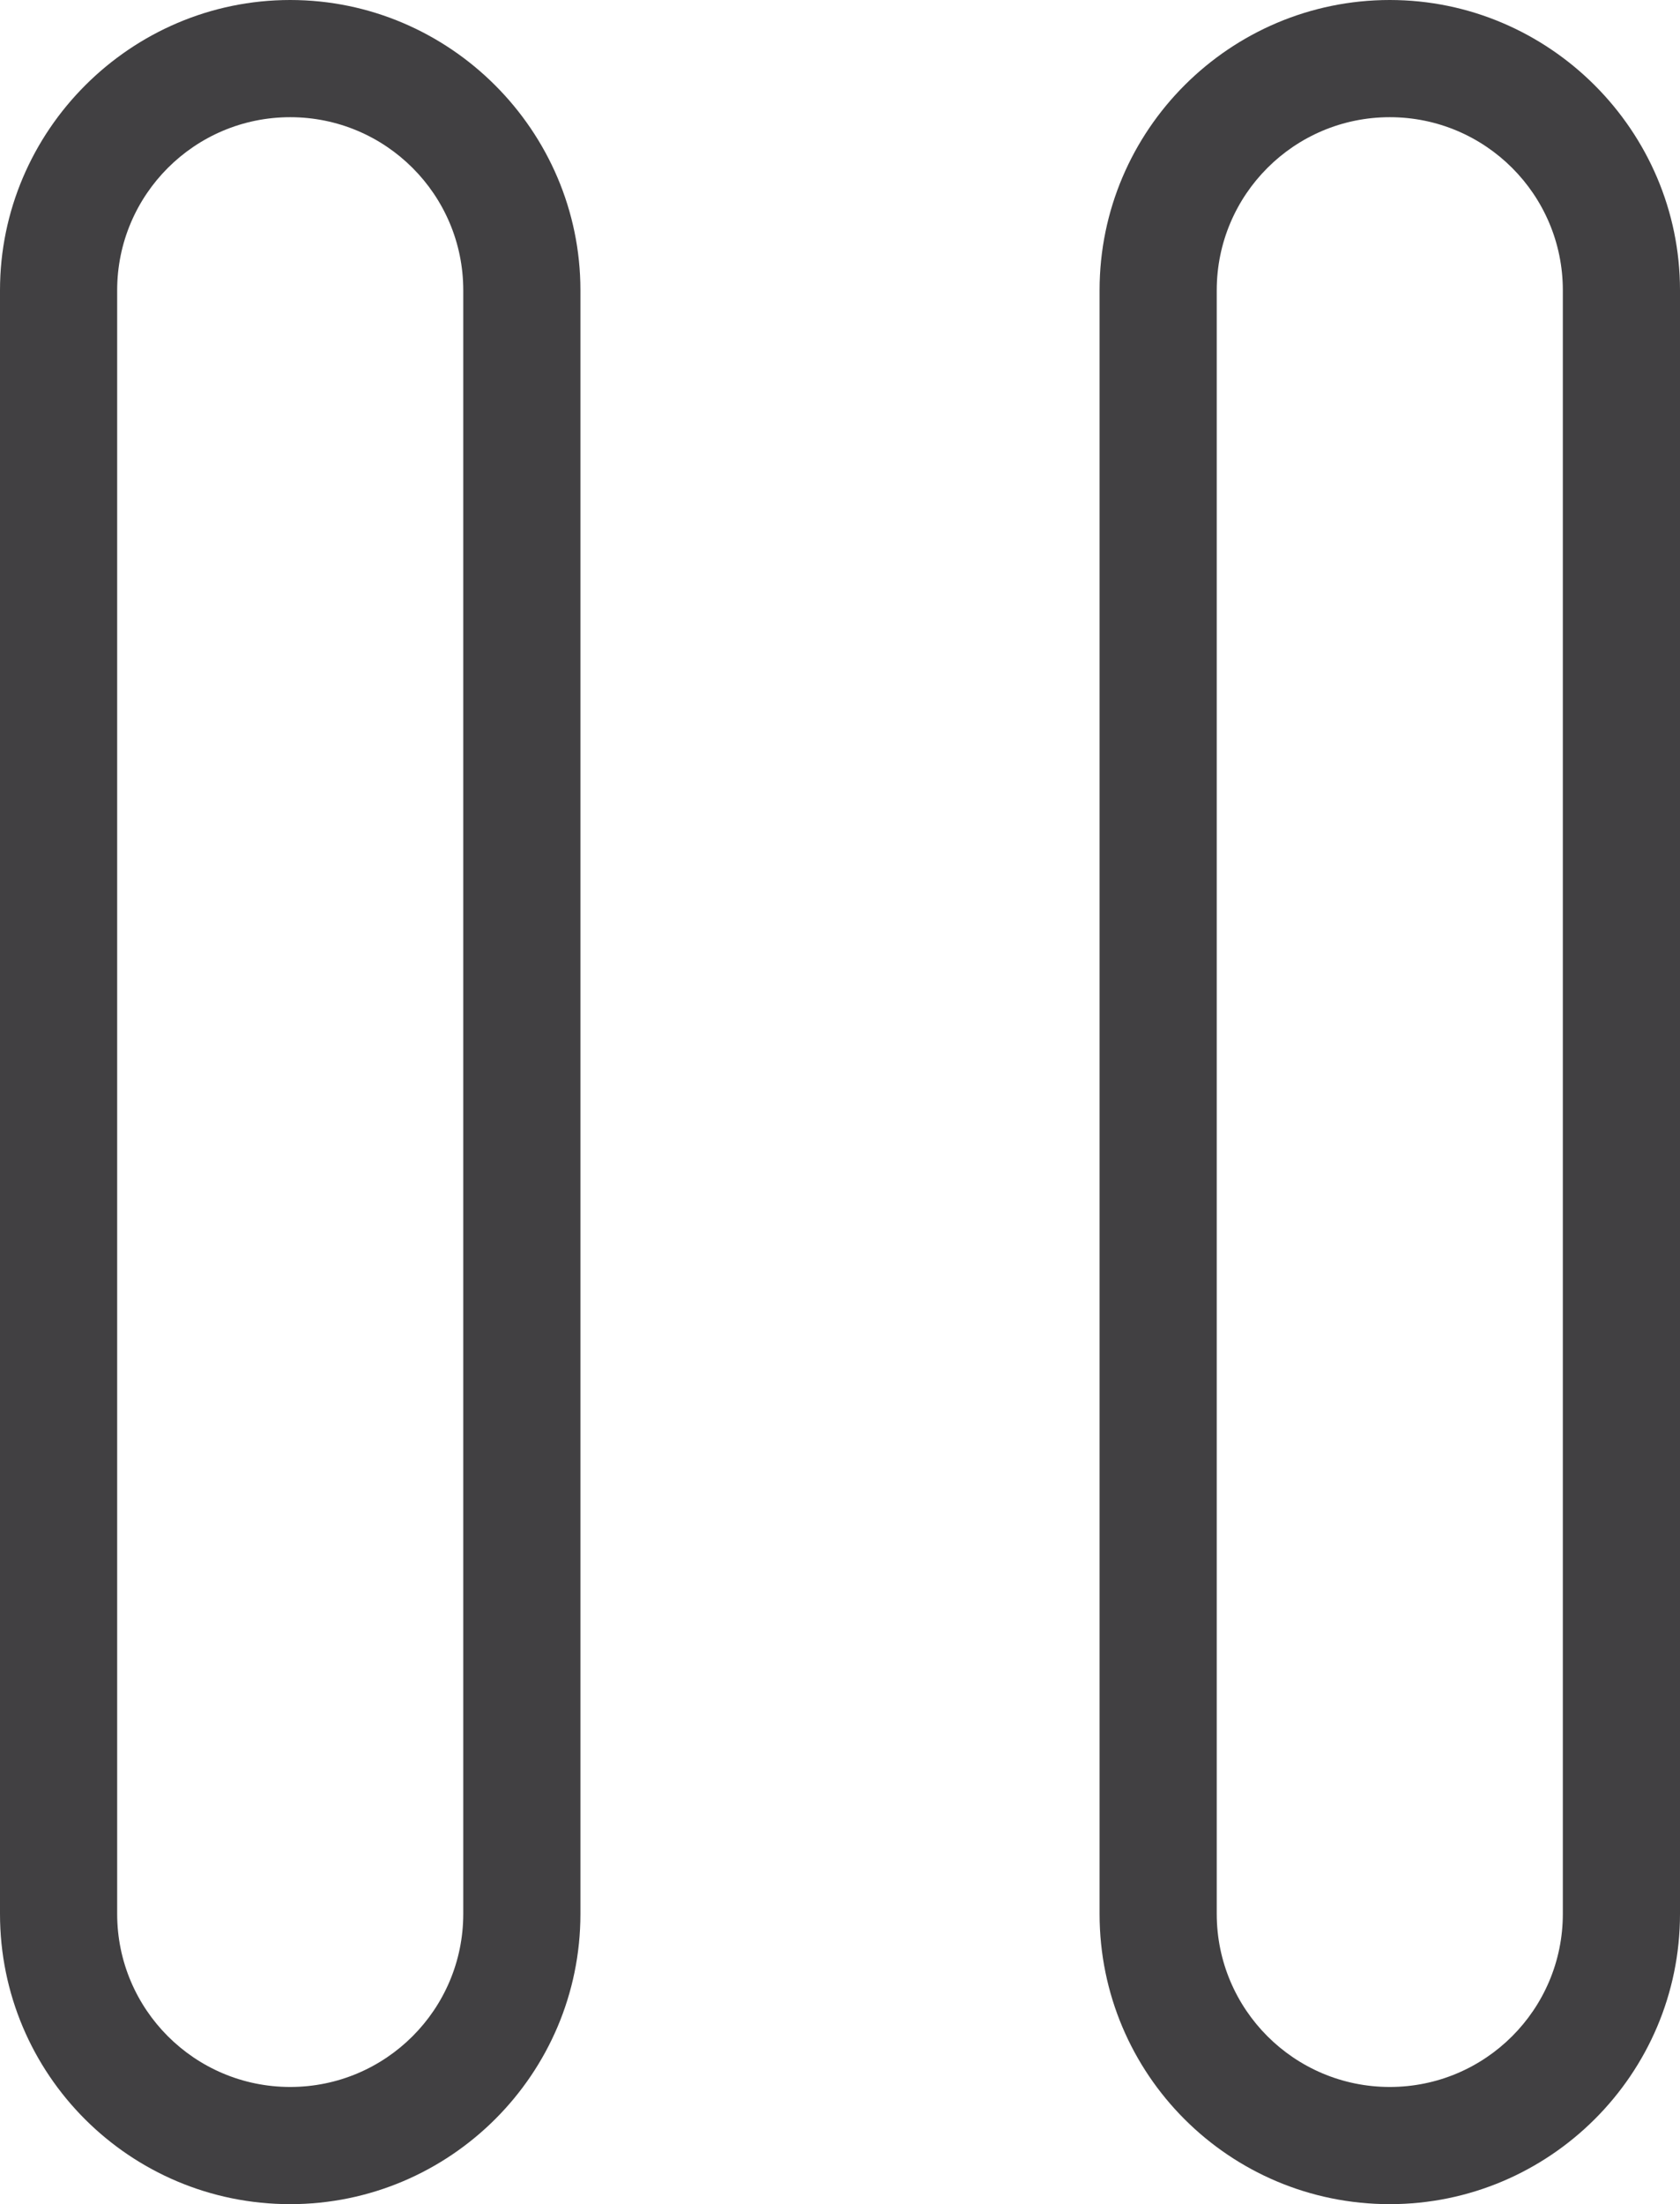 <?xml version="1.0" encoding="UTF-8"?><svg xmlns="http://www.w3.org/2000/svg" viewBox="0 0 18.64 24.45"><defs><style>.d{fill:#414042;}</style></defs><g id="a"/><g id="b"><g id="c"><g><path class="d" d="M3.22,24.45c-1.78,0-3.22-1.44-3.22-3.22V3.22C0,1.45,1.45,0,3.22,0s3.22,1.45,3.22,3.22V21.23c0,1.78-1.45,3.22-3.22,3.22ZM3.22,1.3c-1.06,0-1.92,.86-1.92,1.92V21.23c0,1.06,.86,1.92,1.92,1.92s1.92-.86,1.92-1.92V3.22c0-1.06-.86-1.92-1.92-1.92Z"/><path class="d" d="M15.42,24.45c-1.78,0-3.22-1.44-3.22-3.22V3.22c0-1.78,1.45-3.22,3.22-3.22s3.22,1.45,3.22,3.22V21.23c0,1.78-1.45,3.22-3.22,3.22ZM15.42,1.3c-1.06,0-1.92,.86-1.92,1.92V21.23c0,1.06,.86,1.92,1.92,1.92s1.92-.86,1.92-1.92V3.22c0-1.06-.86-1.92-1.92-1.92Z"/></g></g></g></svg>